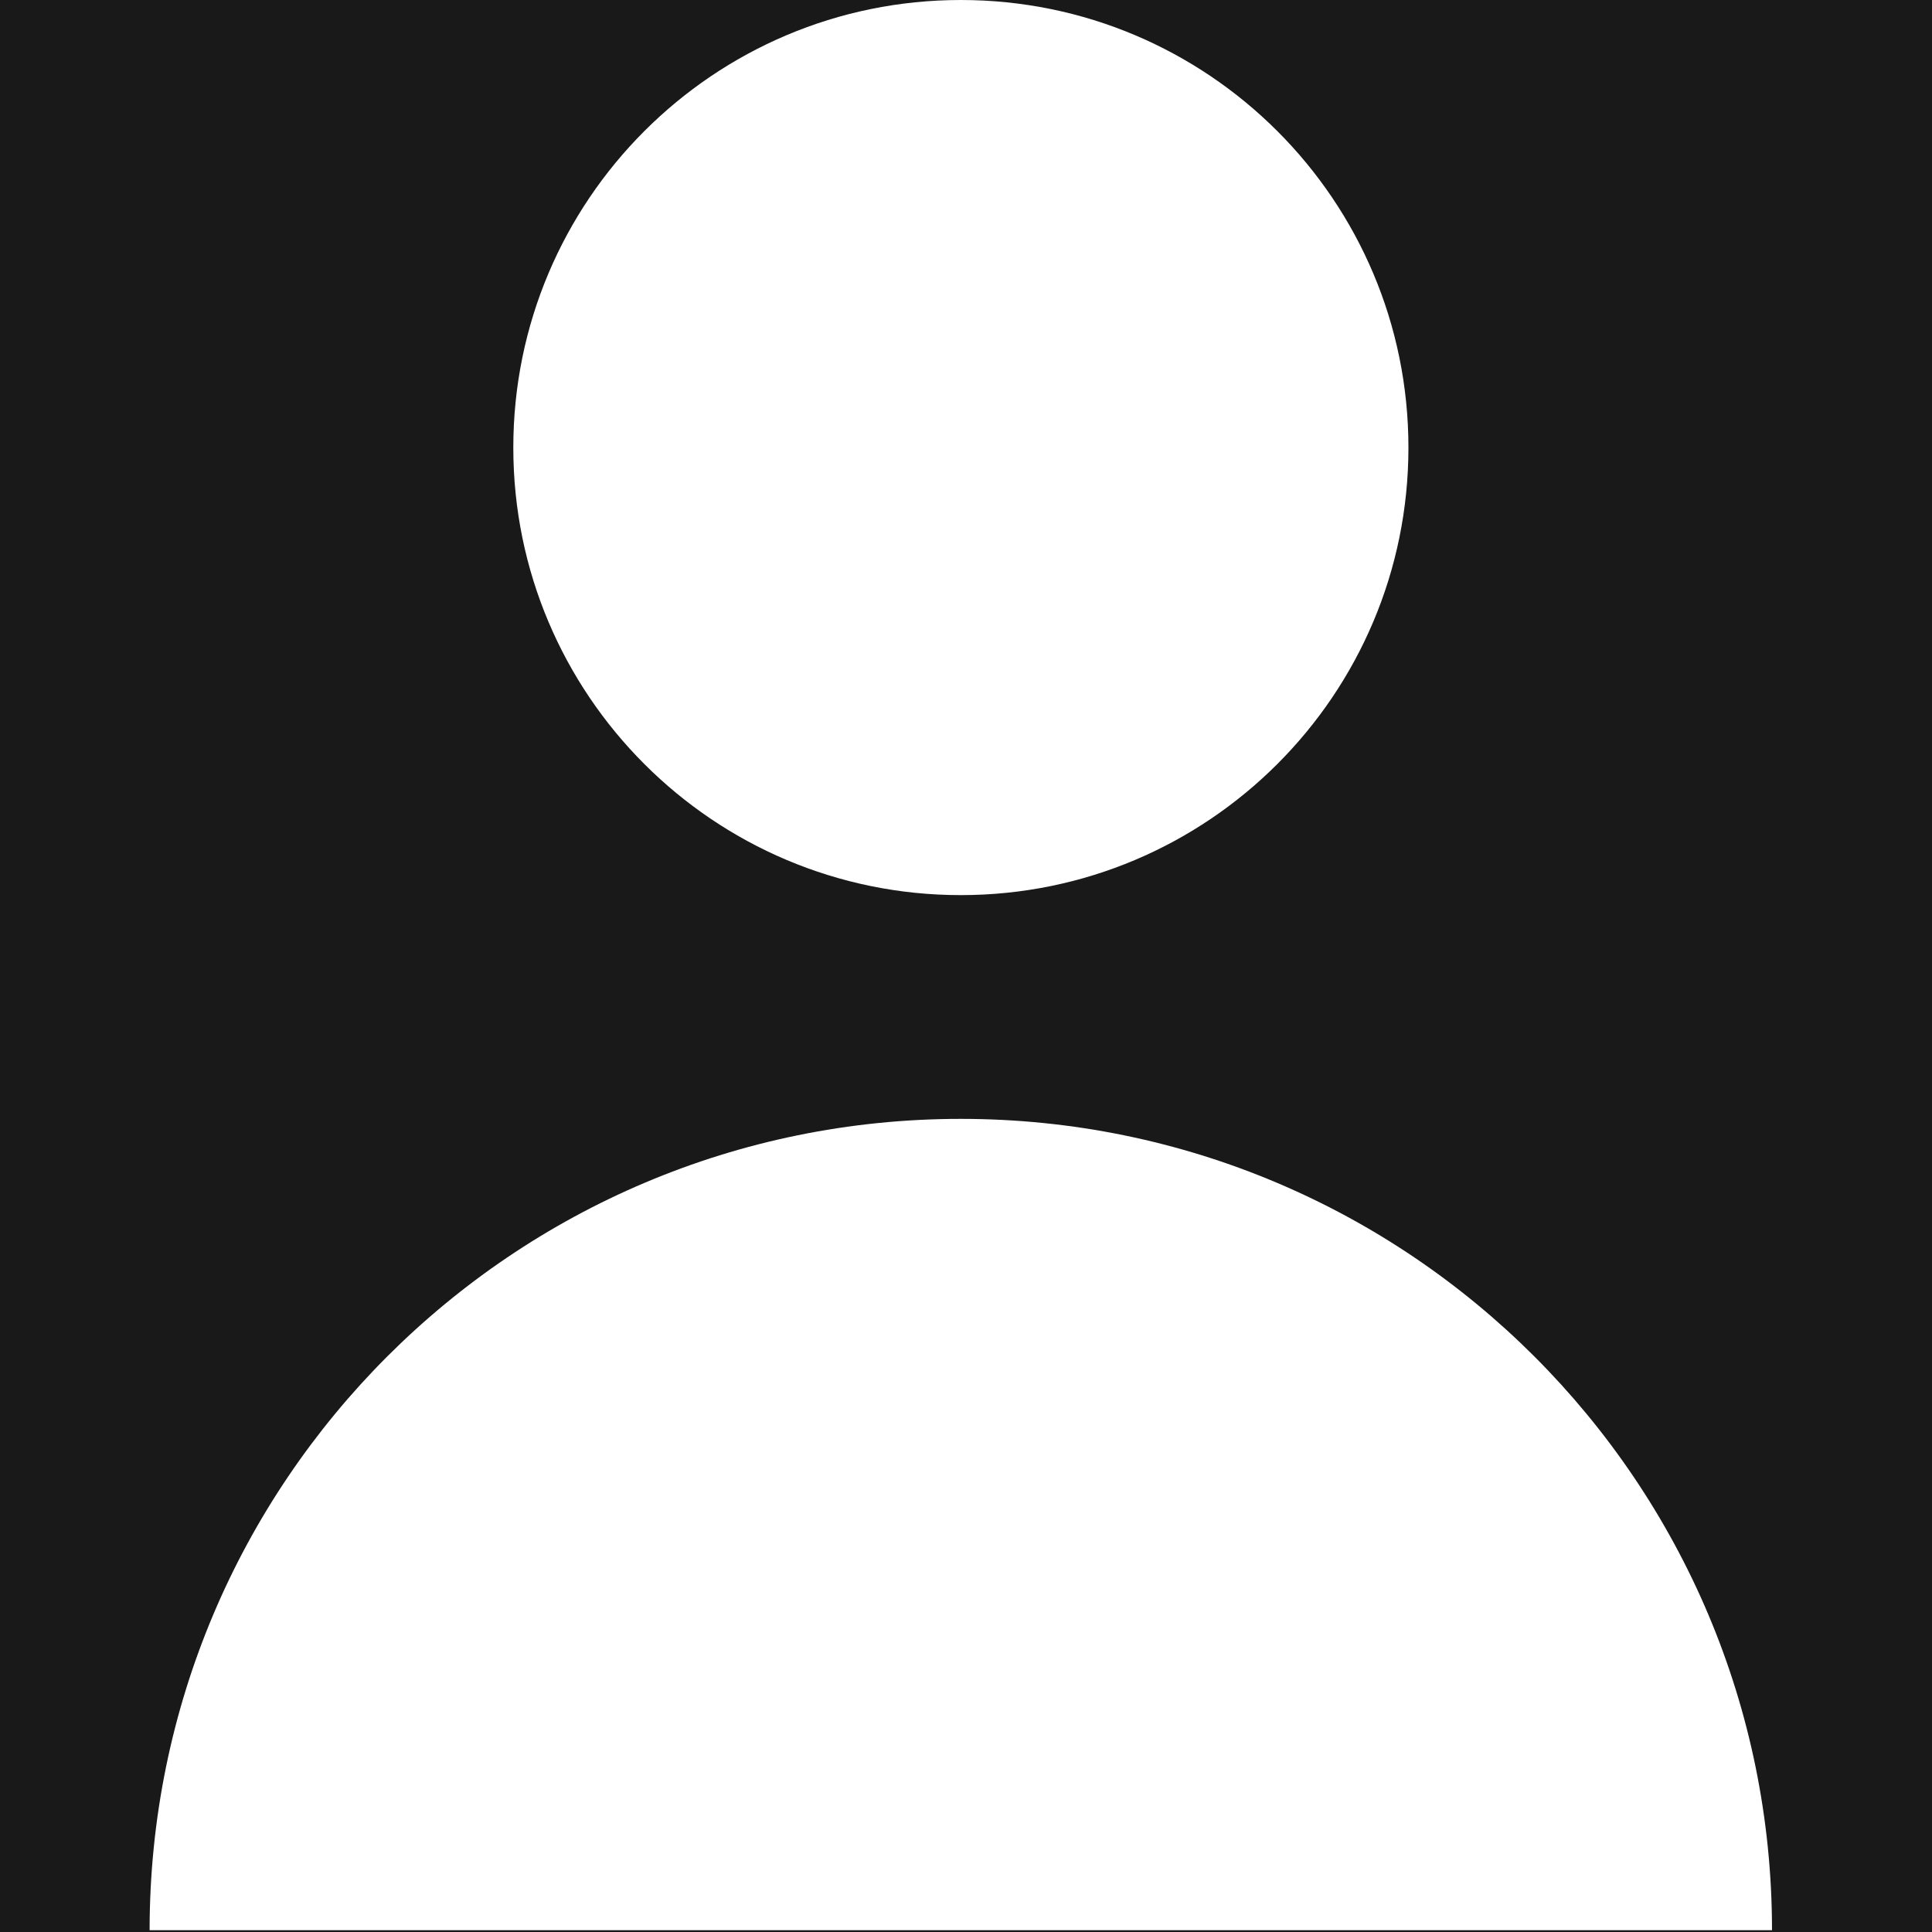 <?xml version="1.0" encoding="UTF-8"?>
<svg width="16px" height="16px" viewBox="0 0 16 16" version="1.1" xmlns="http://www.w3.org/2000/svg" xmlns:xlink="http://www.w3.org/1999/xlink">
    <title>CA9EF083-03D4-4F76-98C0-54E2BE9A9D04</title>
    <defs>
        <rect id="path-1" x="0" y="0" width="1920" height="736"></rect>
    </defs>
    <g id="Desktop" stroke="none" stroke-width="1" fill="none" fill-rule="evenodd">
        <g id="Home-(1920)" transform="translate(-823, -4528)">
            <rect fill="#FFFFFF" x="0" y="0" width="1920" height="5042"></rect>
            <g id="Footer-Group" transform="translate(0, 3184)">
                <g id="Modules-/-Footer" transform="translate(0, 1122)">
                    <mask id="mask-2" fill="white">
                        <use xlink:href="#path-1"></use>
                    </mask>
                    <use id="Background" fill="#191919" fill-rule="nonzero" xlink:href="#path-1"></use>
                    <g id="Right-Section" mask="url(#mask-2)">
                        <g transform="translate(823, 200)" id="Group">
                            <g id="Customer-Portal" fill="#FFFFFF" transform="translate(0, 21)">
                                <g id="Icon" transform="translate(0, 1)">
                                    <g id="user-2" transform="translate(1.239, 0)">
                                        <path d="M6.718,7.413 C8.765,7.413 10.425,5.754 10.425,3.707 C10.425,1.659 8.765,0 6.718,0 C4.671,0 3.012,1.659 3.012,3.707 C3.012,5.754 4.671,7.413 6.718,7.413 Z M6.718,9.266 C3.008,9.266 0,12.274 0,15.985 L13.436,15.985 C13.436,12.274 10.428,9.266 6.718,9.266 Z" id="Combined-Shape"></path>
                                    </g>
                                </g>
                            </g>
                        </g>
                    </g>
                </g>
            </g>
        </g>
    </g>
</svg>